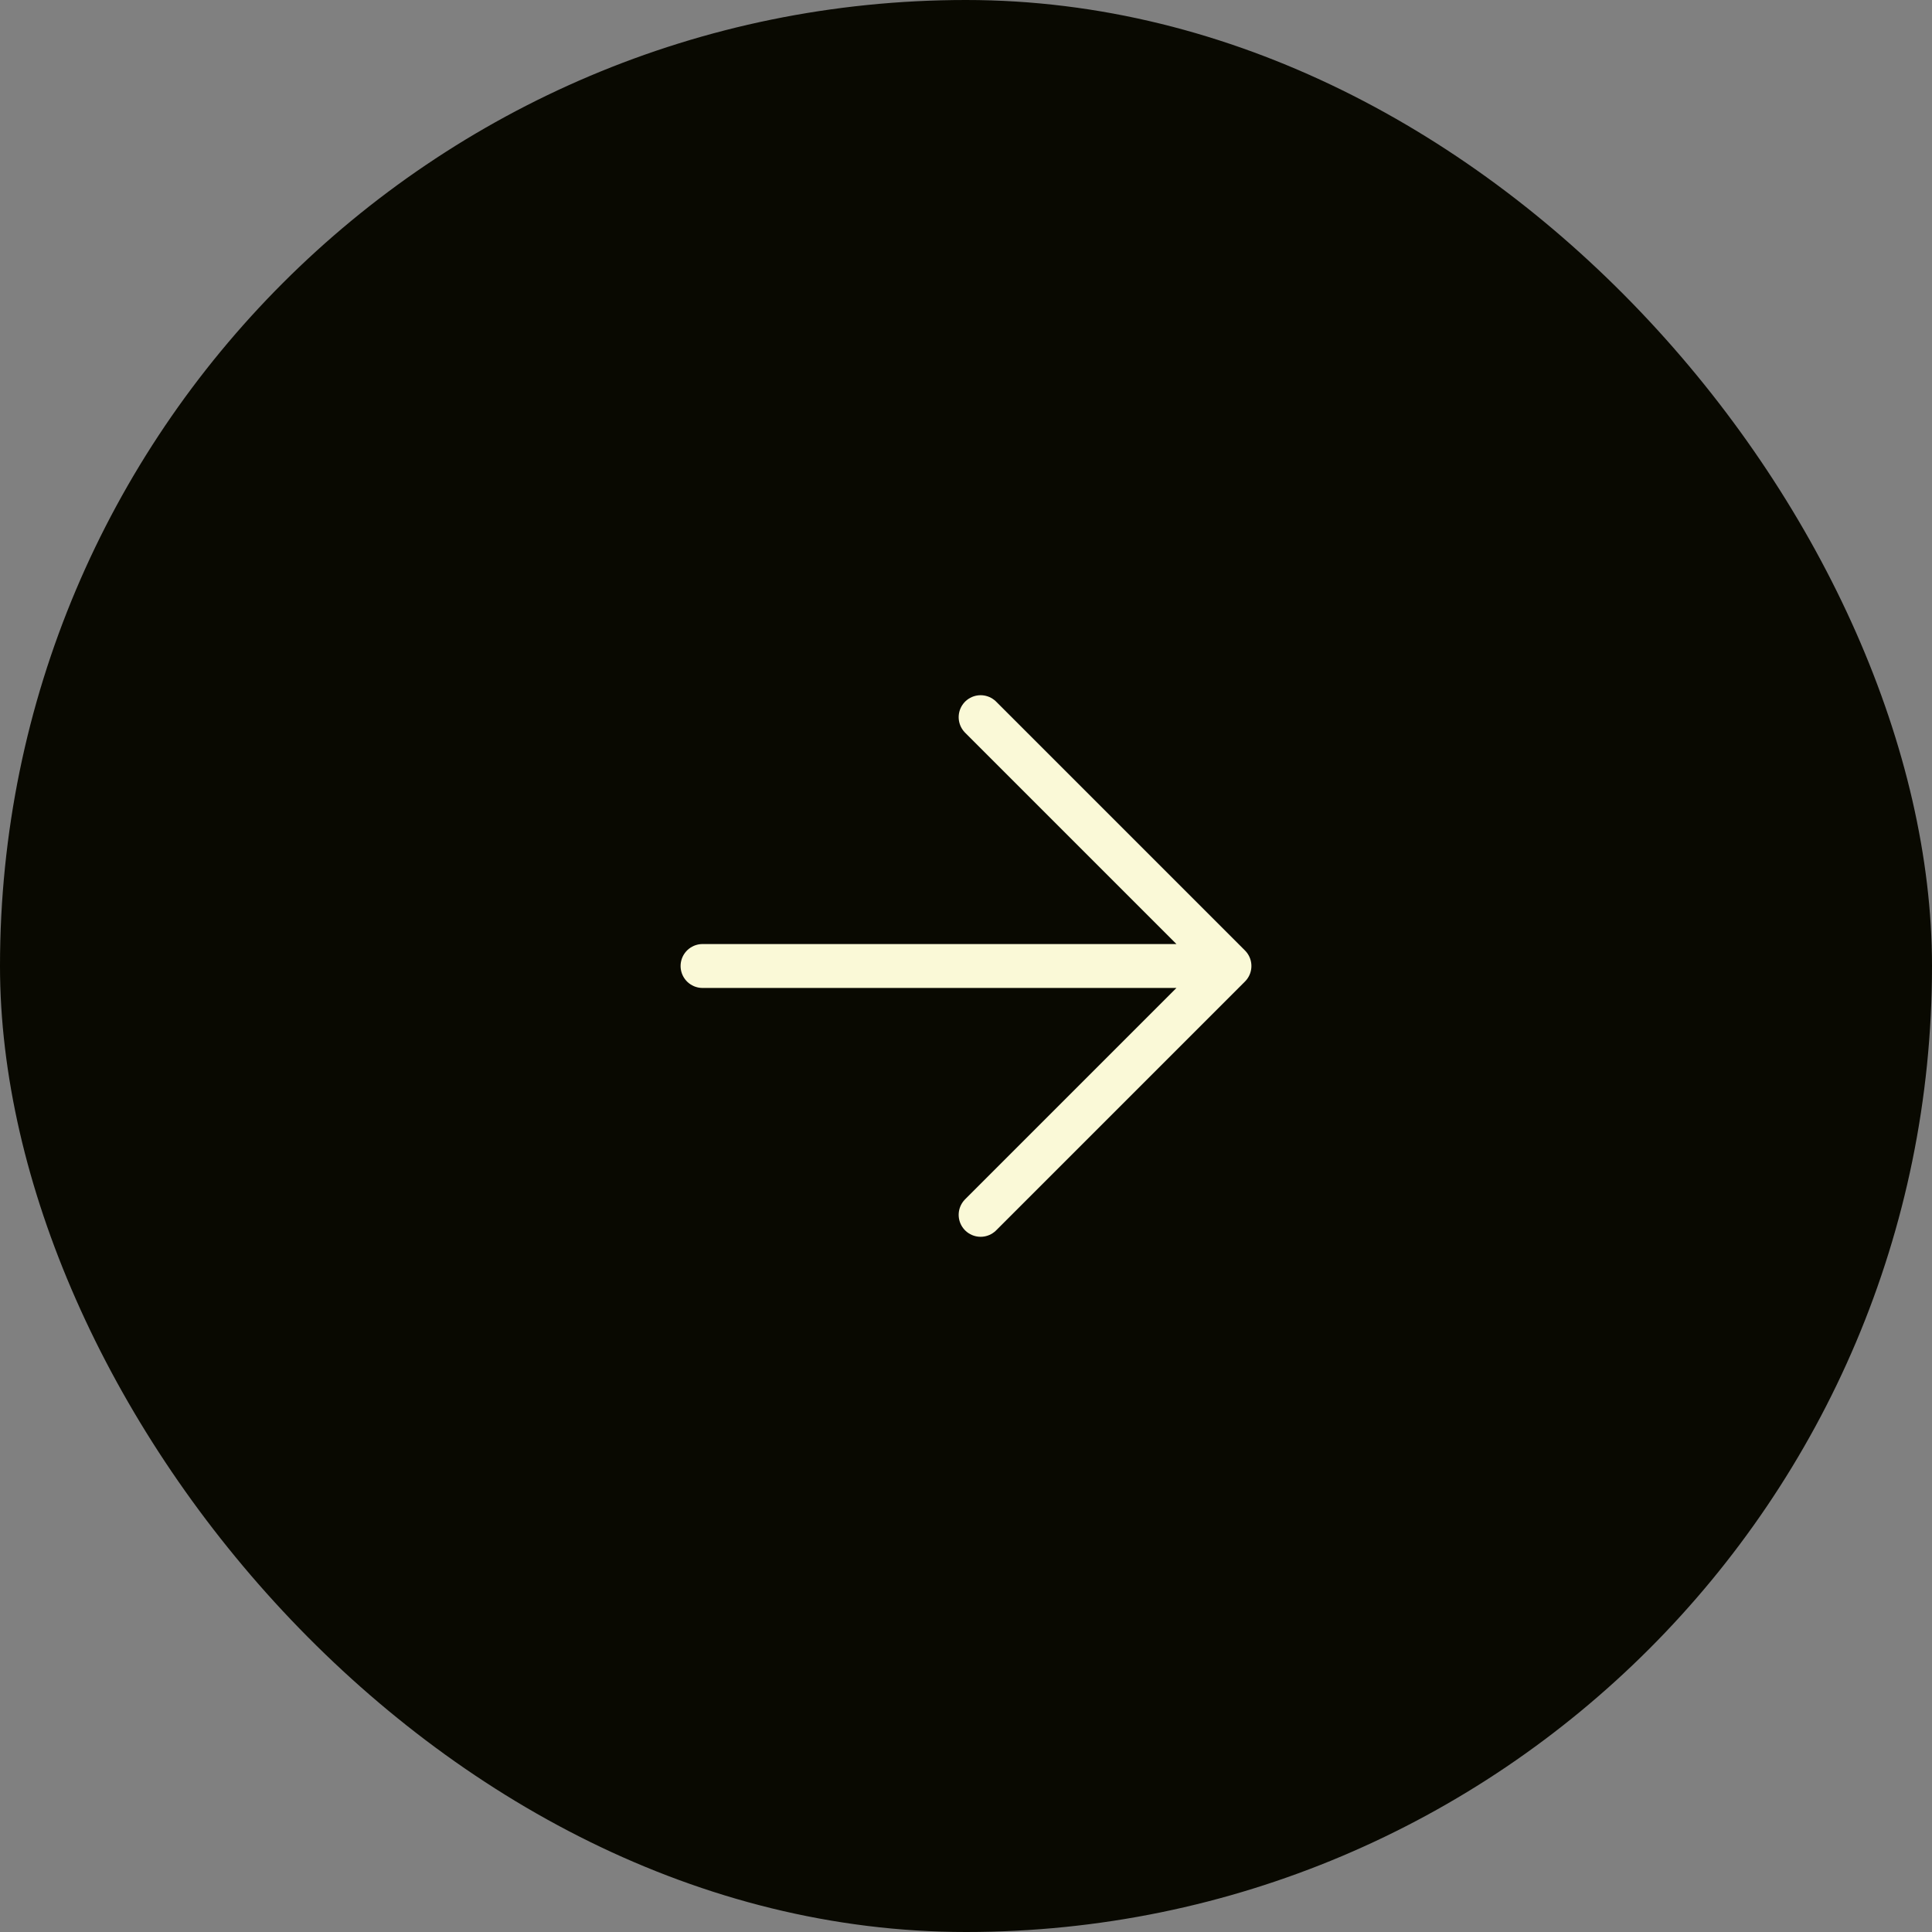 <svg xmlns="http://www.w3.org/2000/svg" width="44" height="44" viewBox="0 0 44 44" fill="none"><rect x="0" y="0" width="44" height="44" fill="#808080" stroke="none"/><rect width="44" height="44" rx="22" fill="#090901"></rect><path d="M16 22H28M28 22L22.333 16.333M28 22L22.333 27.667" stroke="#FAF9D7" stroke-linecap="round" stroke-linejoin="round"></path></svg>